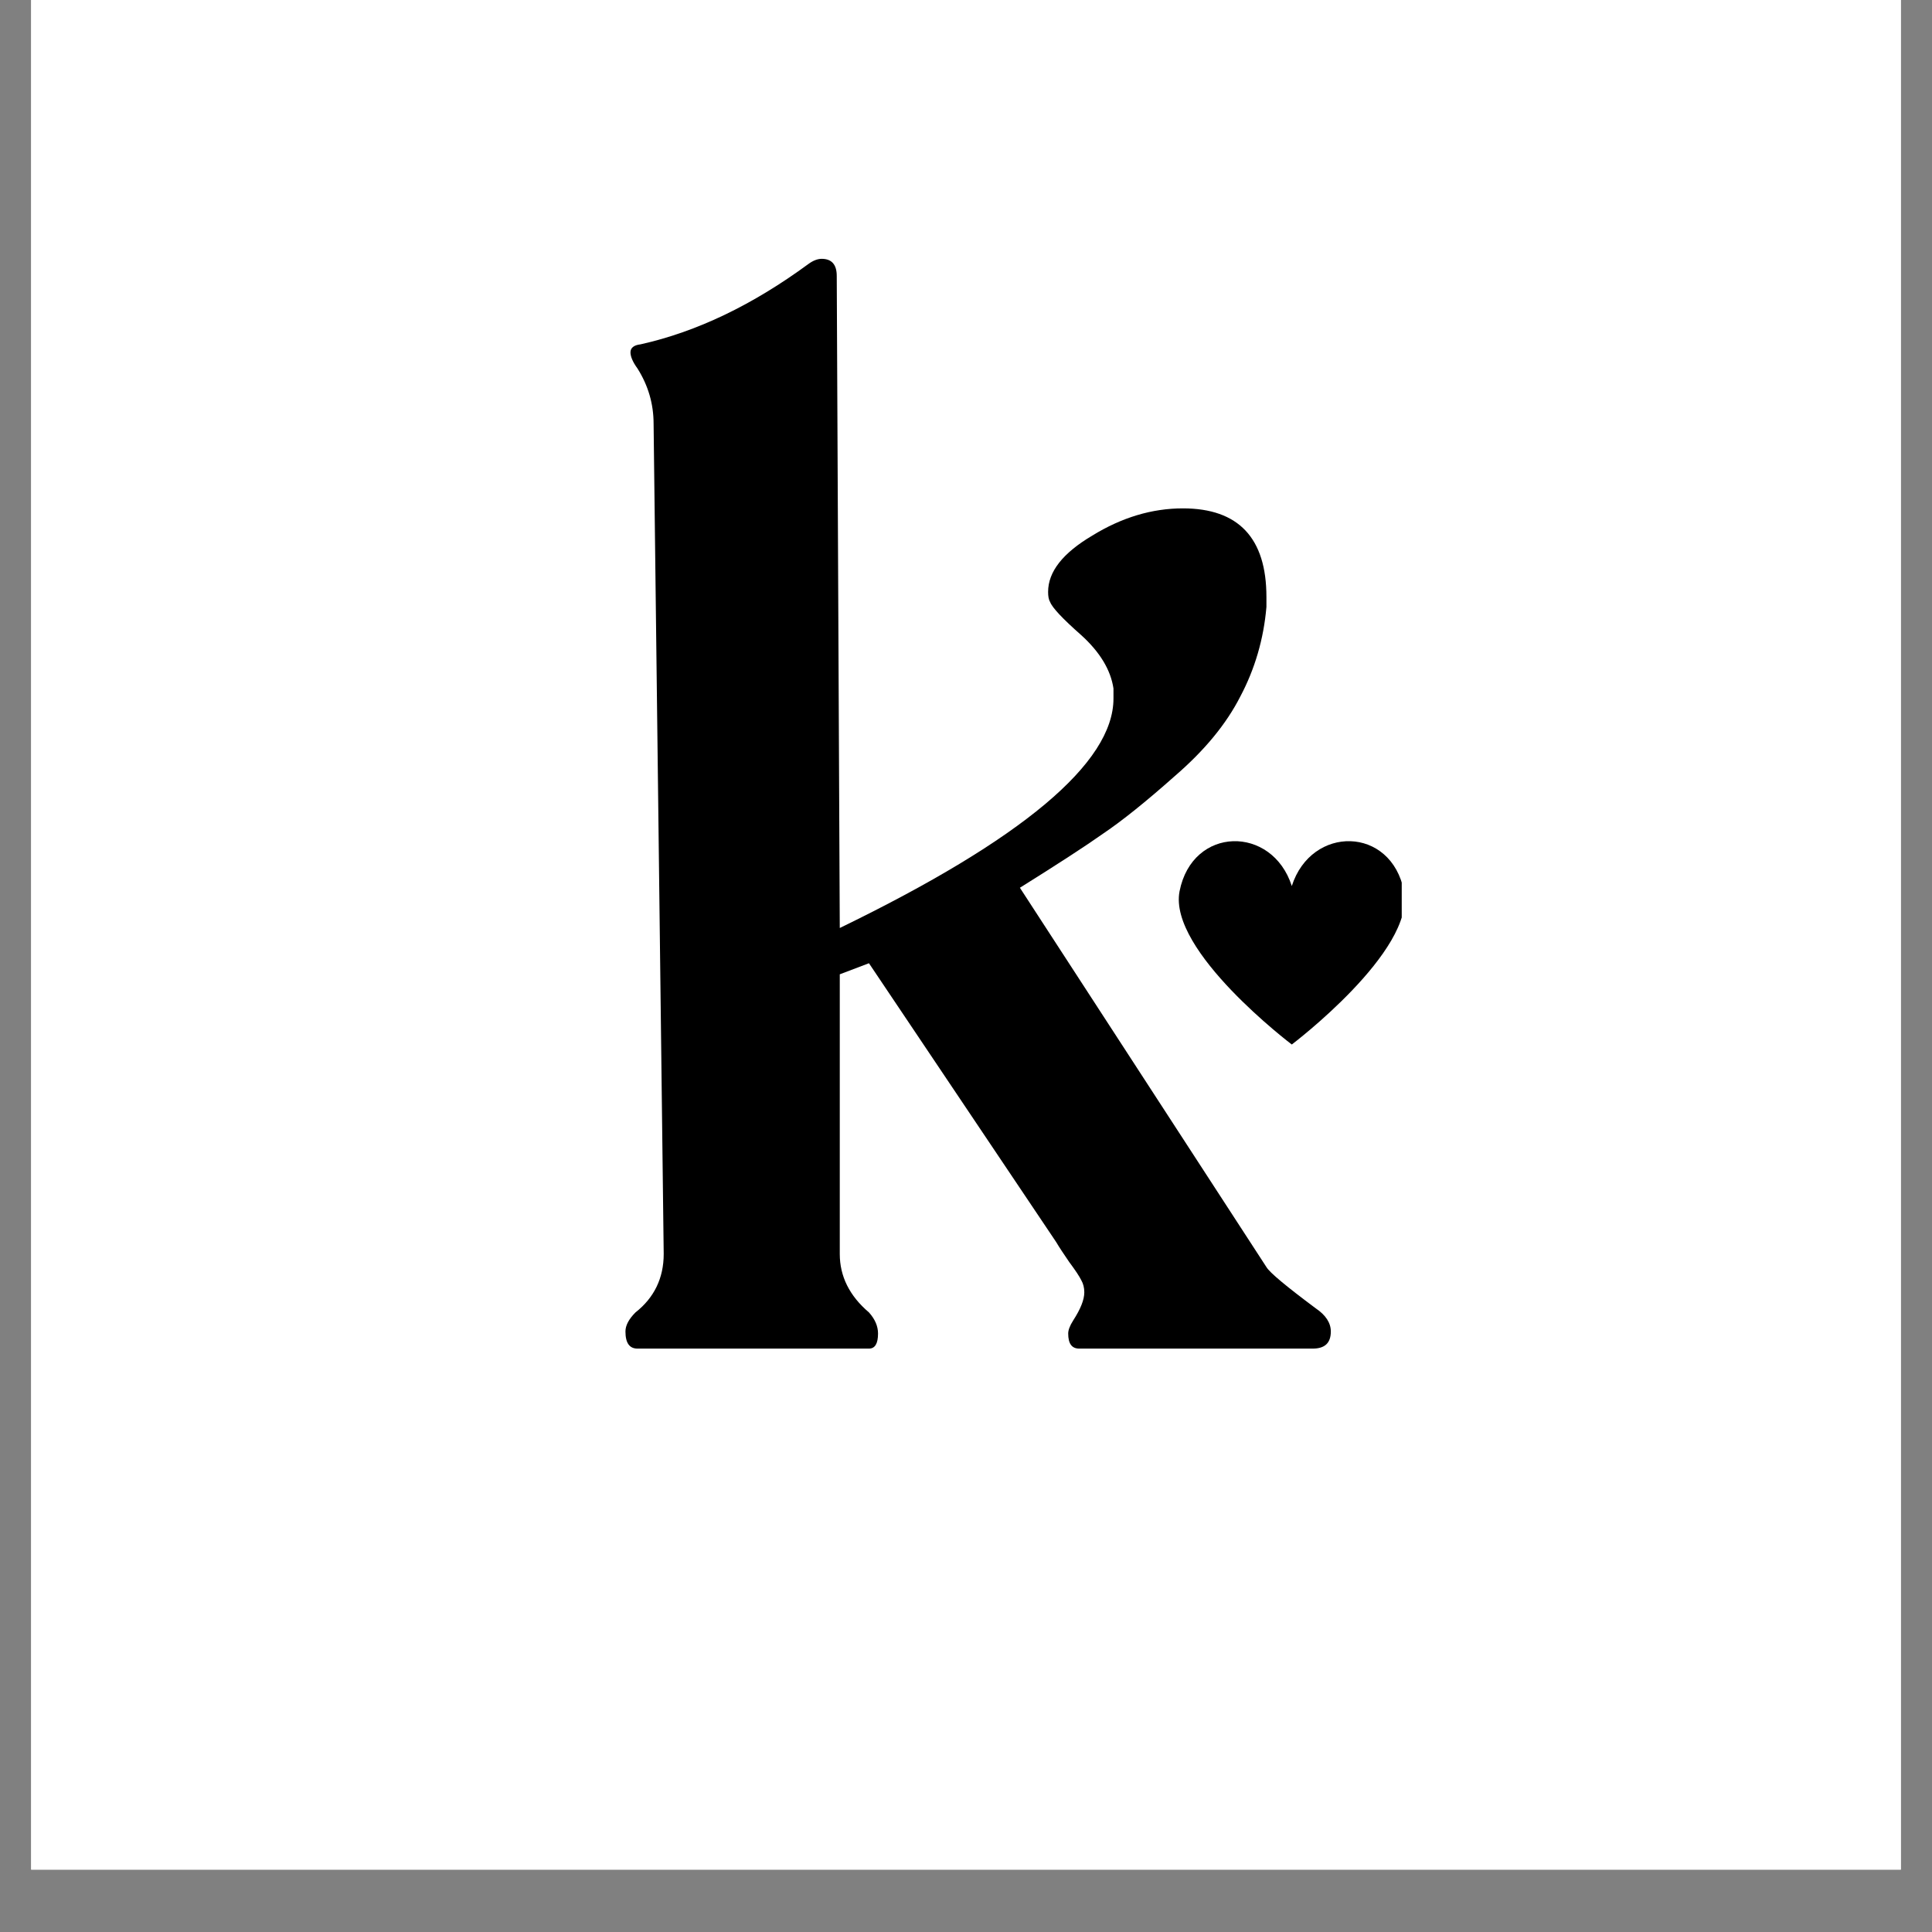 <svg version="1.0" preserveAspectRatio="xMidYMid meet" height="40" viewBox="0 0 30 30" zoomAndPan="magnify" width="40" xmlns:xlink="http://www.w3.org/1999/xlink" xmlns="http://www.w3.org/2000/svg"><rect x="0" y="0" width="30" height="30" fill="#808080" stroke="none"/><defs><g></g><clipPath id="a2239bc85d"><path clip-rule="nonzero" d="M 0.484 0 L 29.516 0 L 29.516 29.031 L 0.484 29.031 Z M 0.484 0"></path></clipPath><clipPath id="a49999b54f"><path clip-rule="nonzero" d="M 18.137 13 L 21.766 13 L 21.766 16.43 L 18.137 16.43 Z M 18.137 13"></path></clipPath></defs><g clip-path="url(#a2239bc85d)"><path fill-rule="nonzero" fill-opacity="1" d="M 0.484 0 L 29.516 0 L 29.516 29.031 L 0.484 29.031 Z M 0.484 0" fill="#ffffff"></path><path fill-rule="nonzero" fill-opacity="1" d="M 0.484 0 L 29.516 0 L 29.516 29.031 L 0.484 29.031 Z M 0.484 0" fill="#ffffff"></path></g><g fill-opacity="1" fill="#000000"><g transform="translate(8.837, 20.941)"><g><path d="M 1.062 0 C 0.938 0 0.875 -0.086 0.875 -0.266 C 0.875 -0.359 0.926 -0.457 1.031 -0.562 C 1.32 -0.789 1.469 -1.094 1.469 -1.469 L 1.312 -14.359 C 1.312 -14.672 1.227 -14.957 1.062 -15.219 C 0.988 -15.32 0.953 -15.406 0.953 -15.469 C 0.953 -15.539 1.004 -15.582 1.109 -15.594 C 1.984 -15.789 2.852 -16.207 3.719 -16.844 C 3.789 -16.895 3.859 -16.922 3.922 -16.922 C 4.078 -16.922 4.156 -16.832 4.156 -16.656 L 4.203 -6.531 C 7.035 -7.906 8.453 -9.094 8.453 -10.094 L 8.453 -10.25 C 8.41 -10.539 8.242 -10.816 7.953 -11.078 C 7.66 -11.336 7.5 -11.508 7.469 -11.594 C 7.445 -11.633 7.438 -11.688 7.438 -11.75 C 7.438 -12.062 7.664 -12.352 8.125 -12.625 C 8.582 -12.906 9.051 -13.047 9.531 -13.047 C 10.395 -13.047 10.828 -12.586 10.828 -11.672 L 10.828 -11.516 C 10.785 -11.016 10.648 -10.551 10.422 -10.125 C 10.203 -9.695 9.863 -9.285 9.406 -8.891 C 8.957 -8.492 8.586 -8.195 8.297 -8 C 8.016 -7.801 7.582 -7.52 7 -7.156 L 10.828 -1.266 C 10.879 -1.18 11.133 -0.969 11.594 -0.625 C 11.75 -0.52 11.828 -0.398 11.828 -0.266 C 11.828 -0.086 11.734 0 11.547 0 L 7.922 0 C 7.805 0 7.75 -0.078 7.75 -0.234 C 7.75 -0.285 7.773 -0.352 7.828 -0.438 C 7.941 -0.613 8 -0.758 8 -0.875 C 8 -0.945 7.984 -1.008 7.953 -1.062 C 7.922 -1.125 7.859 -1.219 7.766 -1.344 C 7.68 -1.469 7.613 -1.57 7.562 -1.656 L 4.656 -5.984 L 4.203 -5.812 L 4.203 -1.469 C 4.203 -1.125 4.352 -0.82 4.656 -0.562 C 4.75 -0.457 4.797 -0.348 4.797 -0.234 C 4.797 -0.078 4.75 0 4.656 0 Z M 1.062 0"></path></g></g></g><g clip-path="url(#a49999b54f)"><path fill-rule="nonzero" fill-opacity="1" d="M 21.801 13.84 C 21.605 12.824 20.363 12.809 20.059 13.758 C 19.754 12.809 18.516 12.824 18.316 13.84 C 18.137 14.766 20.059 16.219 20.059 16.219 C 20.059 16.219 21.98 14.766 21.801 13.84 Z M 21.801 13.84" fill="#000000"></path></g></svg>